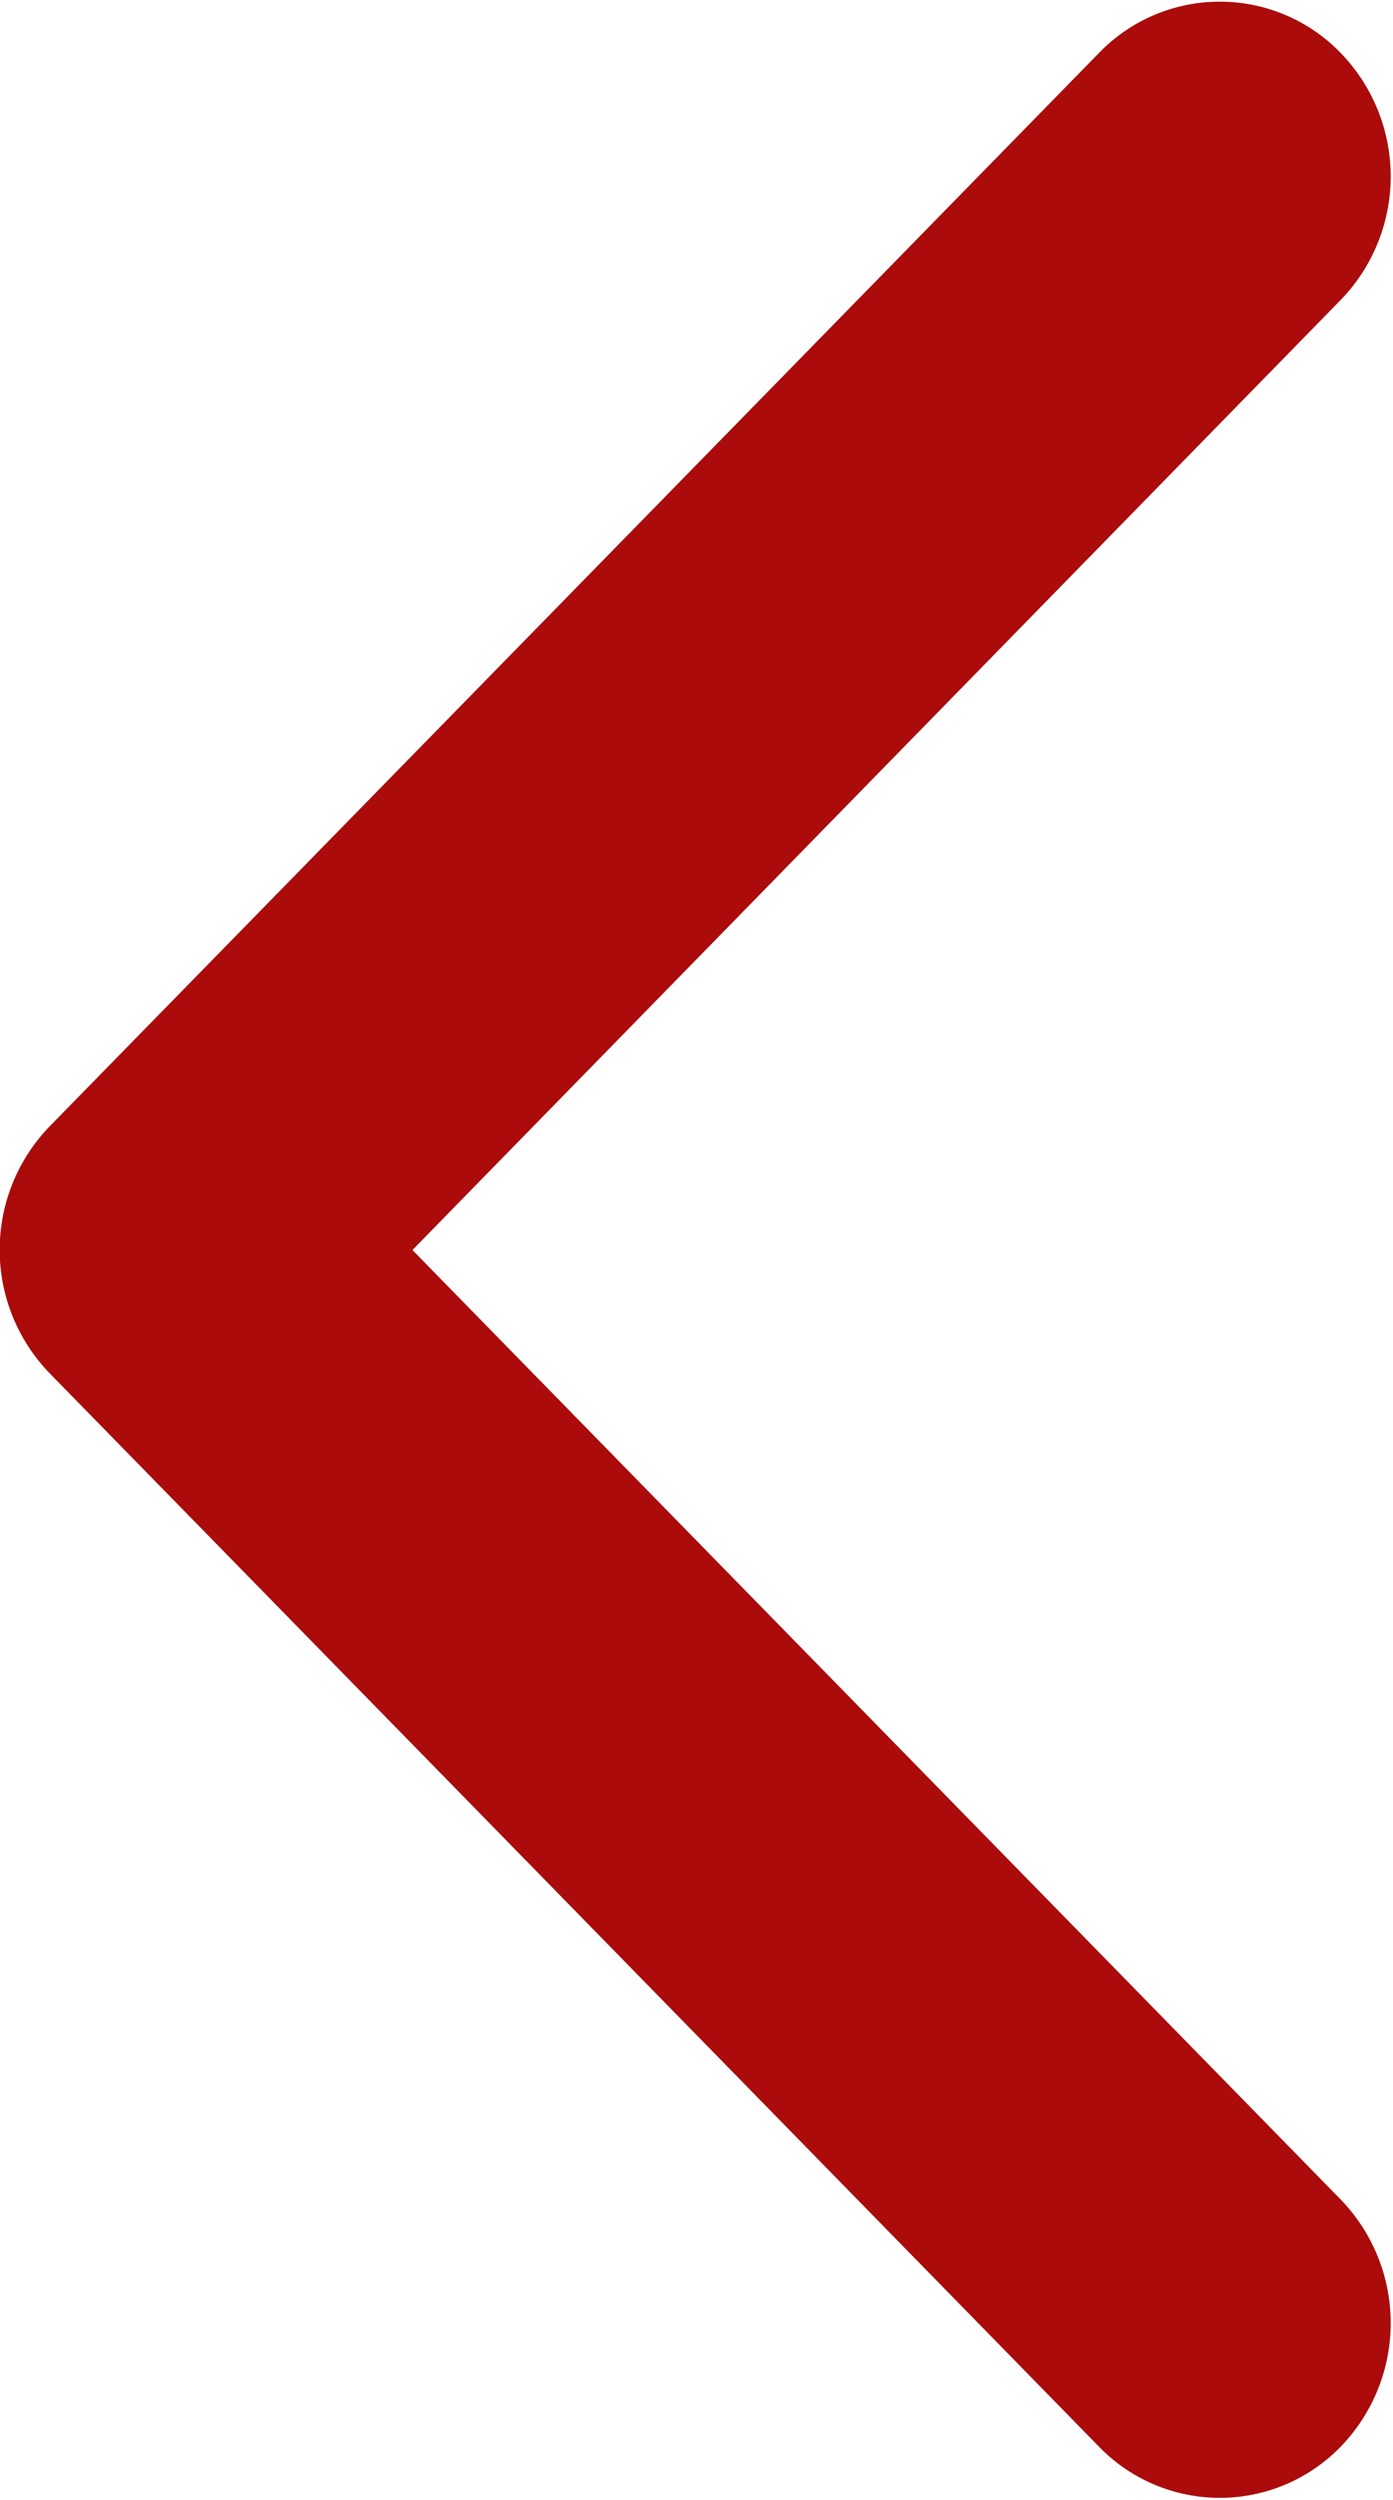 <svg xmlns="http://www.w3.org/2000/svg" width="10.031" height="18" viewBox="0 0 10.031 18">
  <defs>
    <style>
      .cls-1 {
        fill: #ab0b0b;
        fill-rule: evenodd;
      }
    </style>
  </defs>
  <path id="Shape_1_copy" data-name="Shape 1 copy" class="cls-1" d="M42.36,977.107l7.554-7.726a1.21,1.21,0,0,1,1.74,0,1.278,1.278,0,0,1,0,1.779L44.97,978l6.684,6.836a1.279,1.279,0,0,1,0,1.78,1.212,1.212,0,0,1-1.74,0l-7.554-7.726A1.278,1.278,0,0,1,42.36,977.107Z" transform="translate(-42 -969)"/>
</svg>
